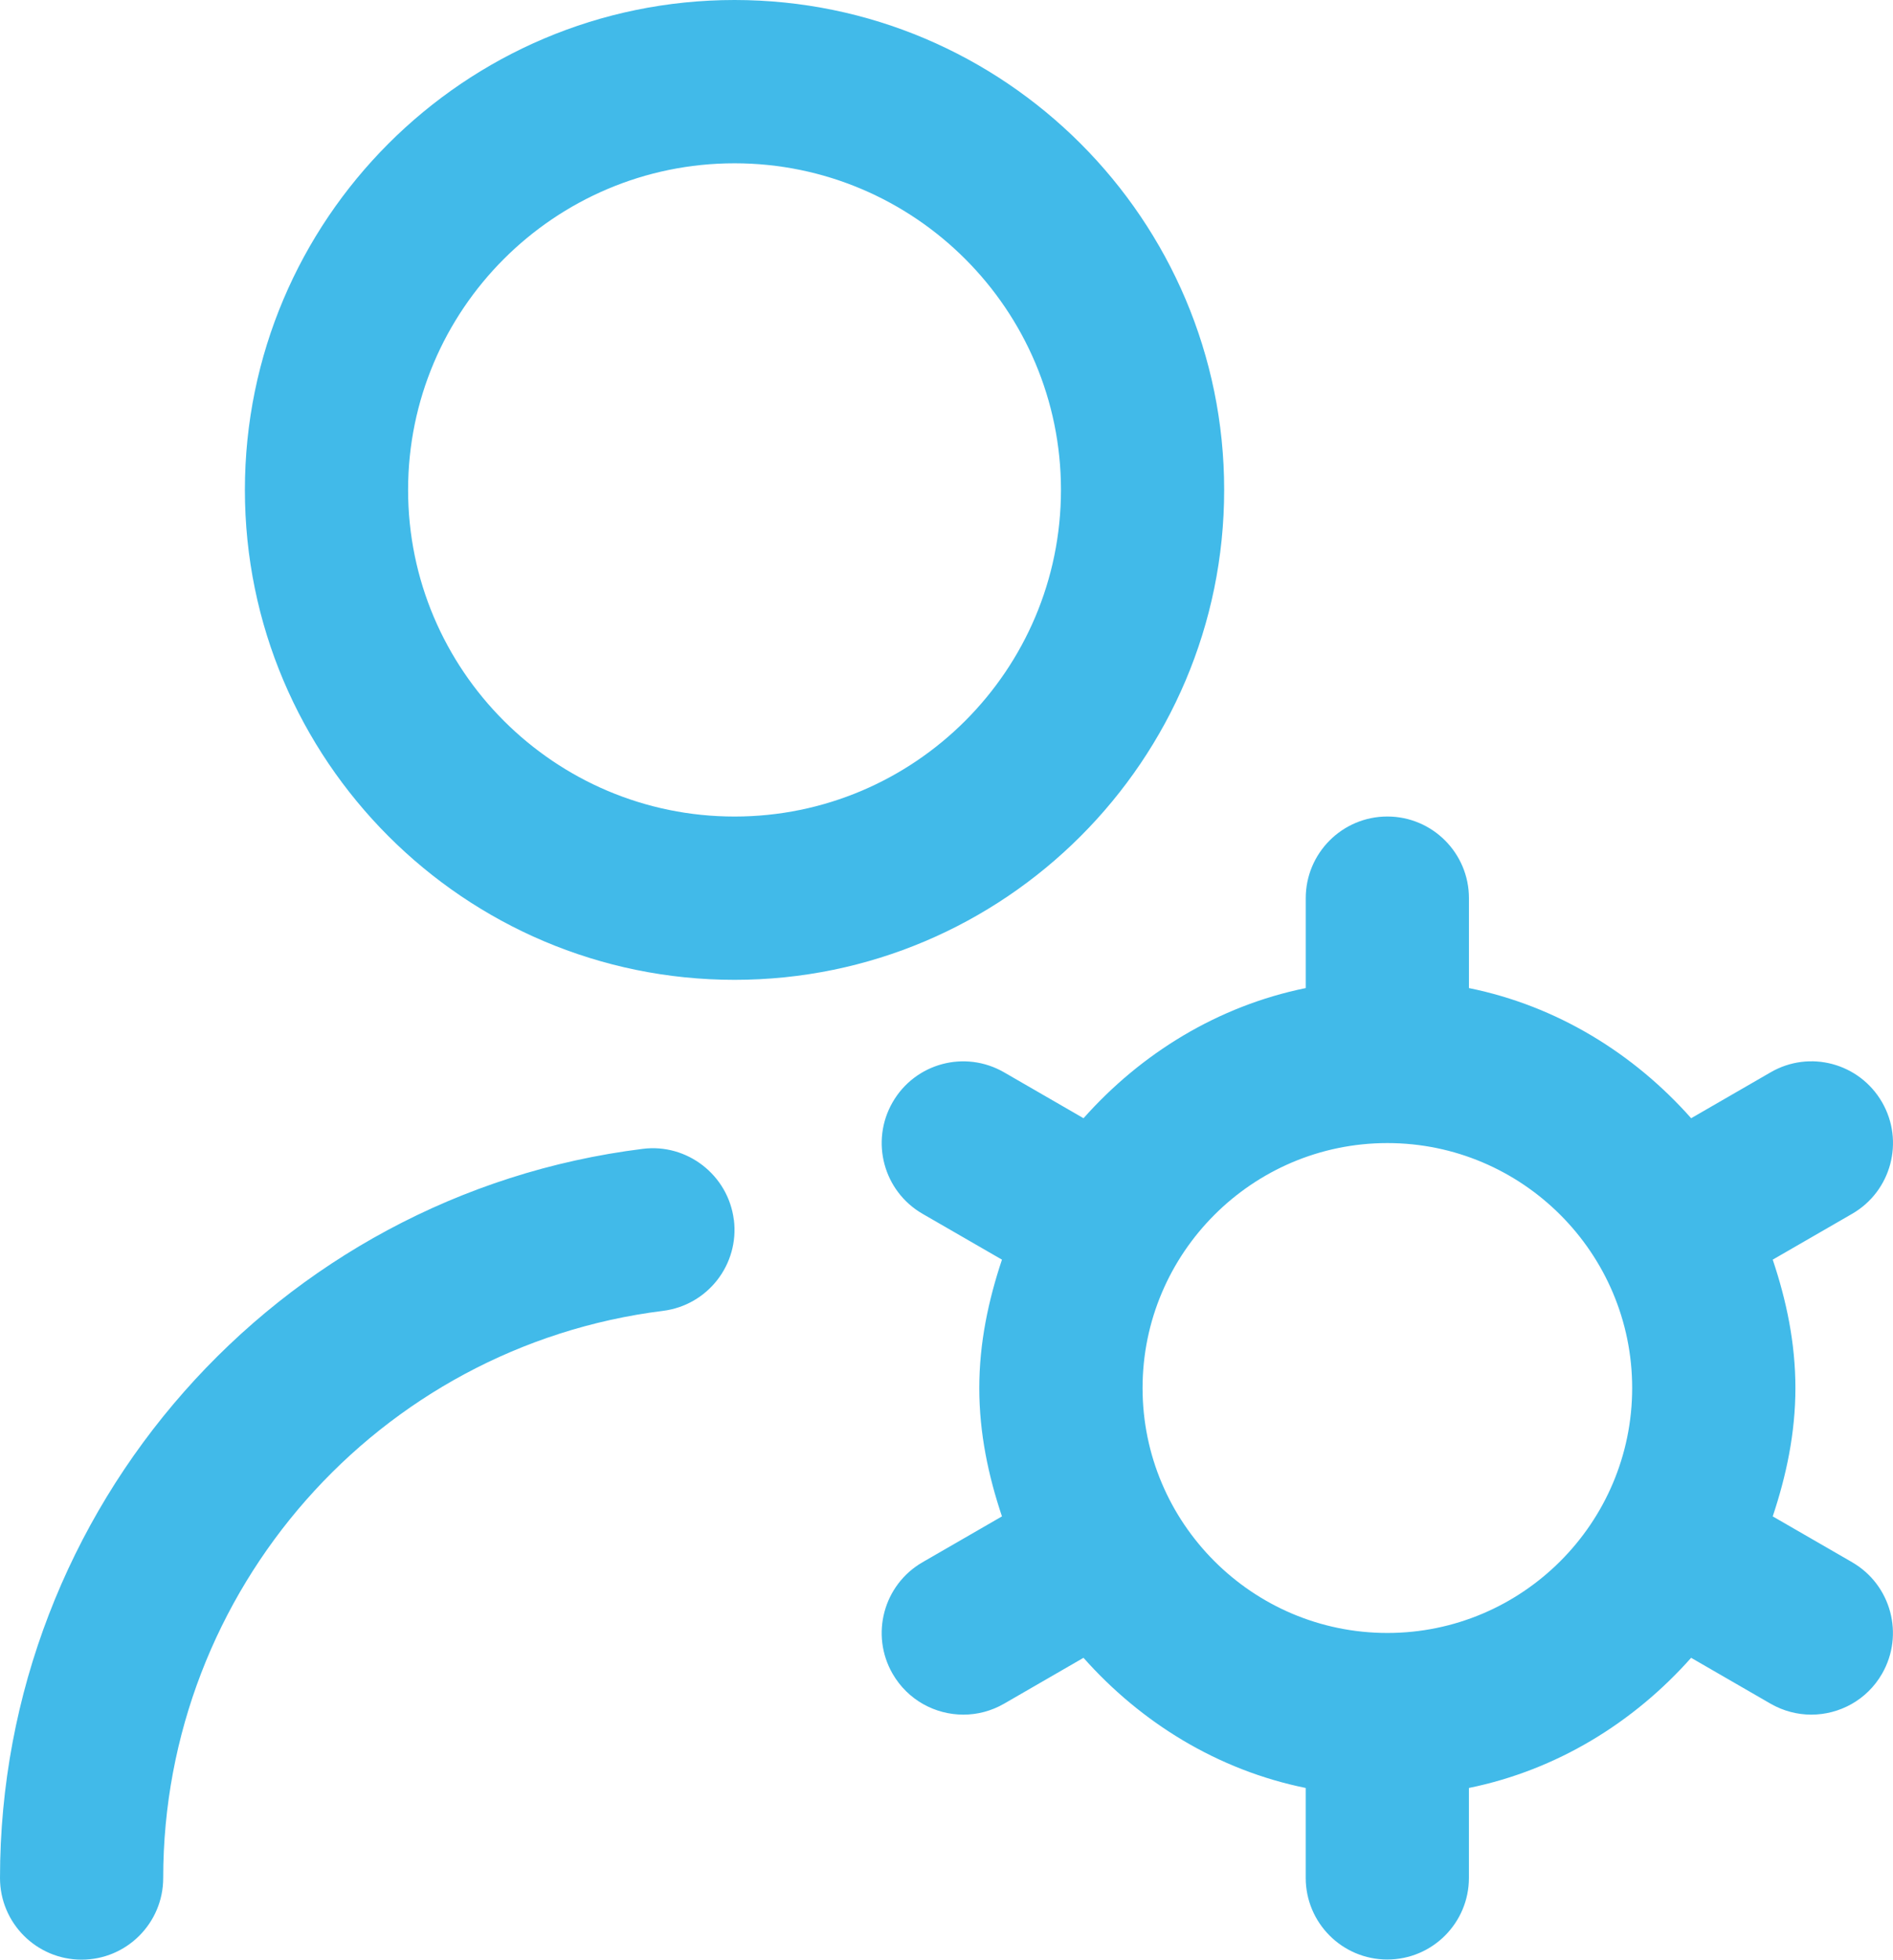 <?xml version="1.0" encoding="UTF-8"?>
<svg id="Layer_2" data-name="Layer 2" xmlns="http://www.w3.org/2000/svg" viewBox="0 0 648.62 671.08">
  <defs>
    <style>
      .cls-1 {
        fill: #41bae9;
        stroke-width: 0px;
      }
    </style>
  </defs>
  <g id="Layer_1-2" data-name="Layer 1">
    <path class="cls-1" d="M419.45,167.77C419.45,75.24,344.21,0,251.68,0S83.91,75.24,83.91,167.77s75.24,167.77,167.77,167.77,167.77-75.24,167.77-167.77ZM251.68,279.62c-61.68,0-111.85-50.16-111.85-111.85s50.16-111.85,111.85-111.85,111.85,50.16,111.85,111.85-50.16,111.85-111.85,111.85ZM251.46,417.69c1.9,15.32-8.95,29.28-24.3,31.21-97.61,12.19-171.24,95.66-171.24,194.22,0,15.43-12.53,27.96-27.96,27.96s-27.96-12.53-27.96-27.96c0-126.69,94.68-234.04,220.23-249.7,15.16-1.93,29.28,8.95,31.21,24.3l.03-.03ZM634.64,534.99l-27.23-15.71c4.64-13.9,7.77-28.49,7.77-43.96s-3.1-30.06-7.77-43.96l27.23-15.71c13.37-7.72,17.95-24.83,10.23-38.2-7.75-13.39-24.8-18.01-38.2-10.23l-27.21,15.71c-19.71-22.2-45.97-38.45-76.14-44.57v-30.79c0-15.43-12.53-27.96-27.96-27.96s-27.96,12.53-27.96,27.96v30.79c-30.17,6.15-56.43,22.4-76.14,44.57l-27.21-15.71c-13.42-7.75-30.48-3.16-38.2,10.23-7.72,13.39-3.13,30.48,10.23,38.2l27.23,15.71c-4.64,13.9-7.77,28.49-7.77,43.96s3.1,30.06,7.77,43.96l-27.23,15.71c-13.37,7.72-17.95,24.83-10.23,38.2,5.2,8.98,14.57,13.98,24.24,13.98,4.73,0,9.53-1.2,13.95-3.75l27.21-15.71c19.71,22.2,45.97,38.45,76.14,44.57v30.79c0,15.43,12.53,27.96,27.96,27.96s27.96-12.53,27.96-27.96v-30.79c30.17-6.15,56.43-22.4,76.14-44.57l27.21,15.71c4.42,2.54,9.23,3.75,13.95,3.75,9.67,0,19.07-5.01,24.24-13.98,7.72-13.39,3.13-30.48-10.23-38.2h0ZM475.37,559.2c-46.25,0-83.88-37.64-83.88-83.88s37.64-83.88,83.88-83.88,83.88,37.64,83.88,83.88-37.64,83.88-83.88,83.88Z"/>
  </g>
</svg>